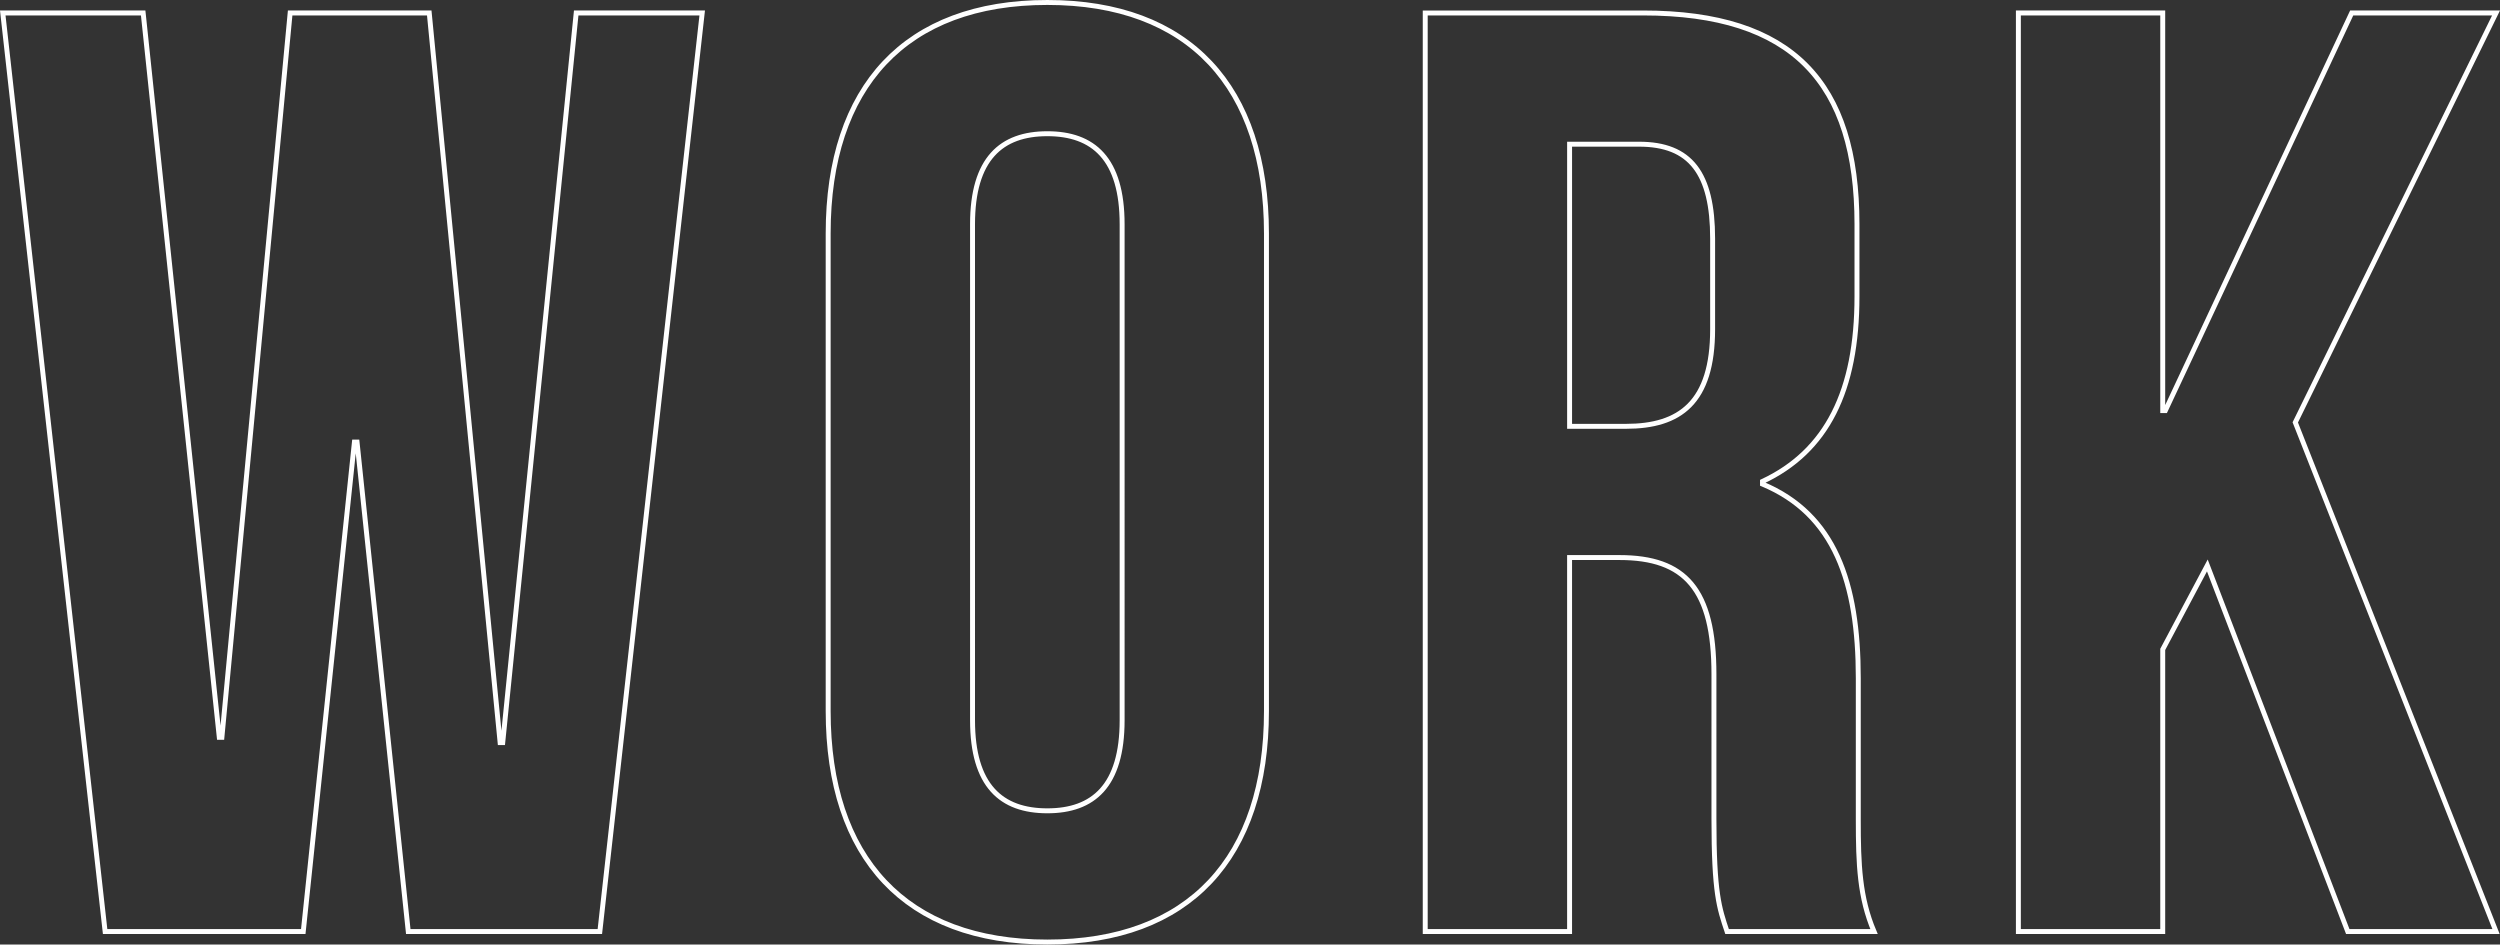 <svg xmlns="http://www.w3.org/2000/svg" width="506.162" height="191.23" viewBox="0 0 506.162 191.23">
  <rect x="0" y="0" width="506.162" height="191.23" fill="#333333" stroke="none"/>
  <path id="パス_188" data-name="パス 188" d="M84.8,60.665h38.79l20.723-185.98H118.8L103.926,22.406h-.531L89.048-125.315H60.885L47.069,21.344h-.531L31.128-125.315H2.7L23.423,60.665H63.542L73.9-38.435h.531Zm114.245-143.2c0-13.284,5.845-18.332,15.144-18.332s15.144,5.048,15.144,18.332V17.89c0,13.284-5.845,18.332-15.144,18.332s-15.144-5.048-15.144-18.332ZM169.816,16.03c0,29.757,15.675,46.761,44.369,46.761s44.369-17,44.369-46.761V-80.679c0-29.757-15.675-46.761-44.369-46.761s-44.369,17-44.369,46.761ZM381.567,60.665c-2.923-6.908-3.188-13.55-3.188-22.583V9.388c0-19.4-4.782-33.211-19.395-39.321v-.531C372-36.576,378.113-48.8,378.113-67.927V-82.539c0-28.694-13.019-42.775-43.307-42.775H290.7V60.665h29.225v-75.72h10.1c13.284,0,19.129,6.376,19.129,23.646V37.816c0,15.144,1.063,18.067,2.657,22.849ZM334.009-98.746c10.362,0,14.878,5.845,14.878,19.129v18.332c0,14.878-6.642,19.661-17.535,19.661H319.928V-98.746ZM477.479,60.665H507.5L466.852-42.421l40.65-82.894H478.276l-37.727,80.5h-.531v-80.5H410.792V60.665h29.225V3.543l9.033-17Z" transform="translate(-2.141 127.94)" fill="none" stroke="#fff" stroke-width="1"/>
</svg>
